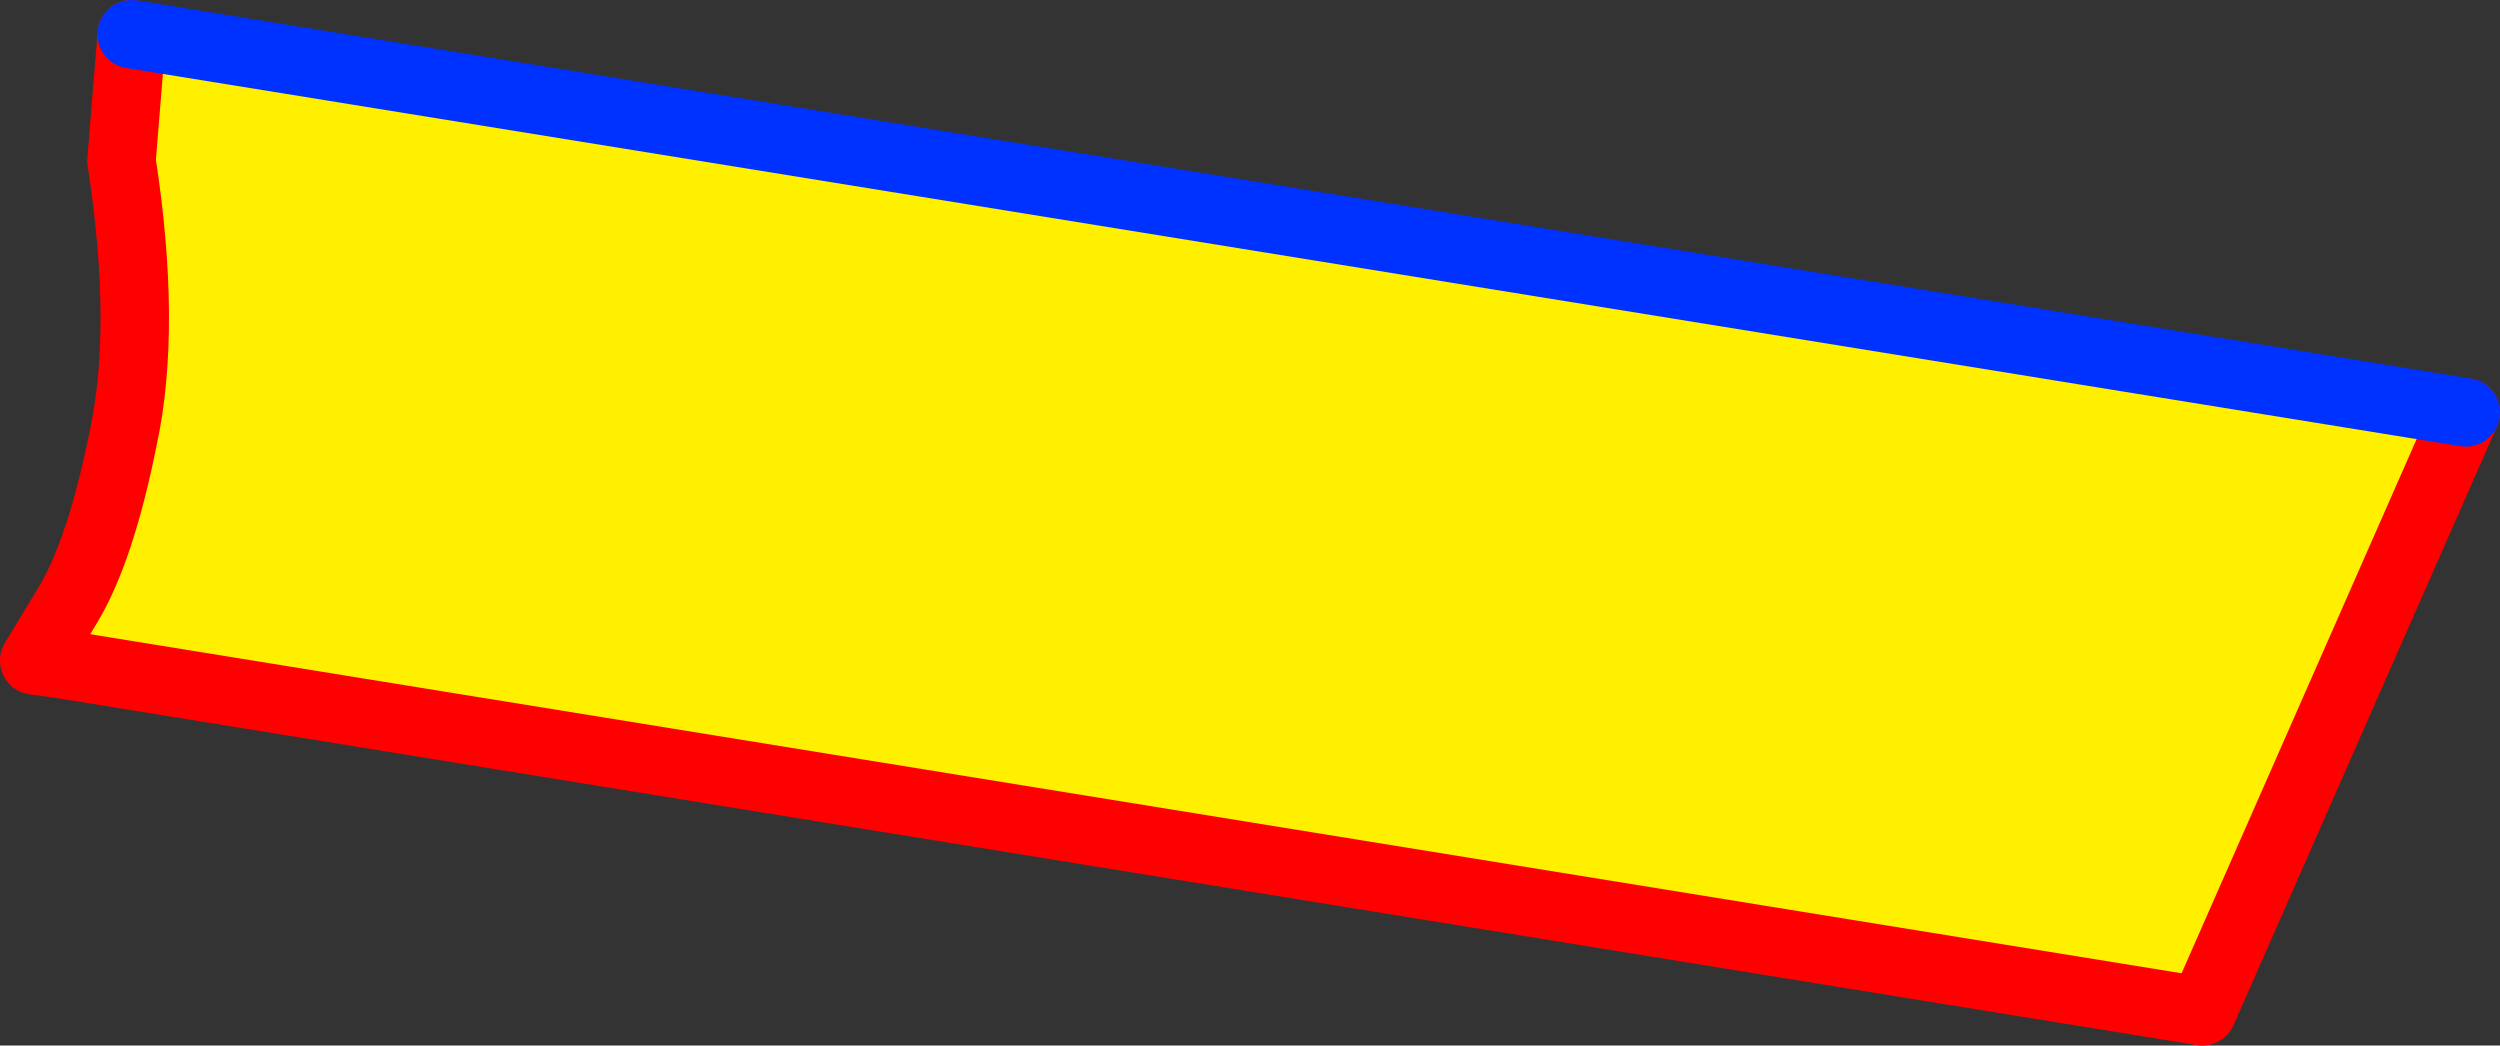 <?xml version="1.0" encoding="UTF-8" standalone="no"?>
<svg xmlns:xlink="http://www.w3.org/1999/xlink" height="30.55px" width="73.05px" xmlns="http://www.w3.org/2000/svg">
  <rect width="100%" height="100%" fill="#333333" stroke="none"/>
  <g transform="matrix(1.0, 0.0, 0.0, 1.0, -343.1, -232.95)">
    <path d="M415.15 245.0 L407.45 262.5 344.85 252.35 345.1 250.6 Q346.05 249.0 346.7 245.75 347.4 242.5 346.65 237.65 L346.95 233.95 415.15 245.0" fill="#fff000" fill-rule="evenodd" stroke="none"/>
    <path d="M344.85 252.35 L407.45 262.5 415.15 245.0 M346.95 233.95 L346.65 237.65 Q347.4 242.5 346.7 245.75 346.05 249.0 345.1 250.6 L344.1 252.25 344.85 252.35" fill="none" stroke="#ff0000" stroke-linecap="round" stroke-linejoin="round" stroke-width="2.0"/>
    <path d="M415.15 245.0 L346.95 233.95" fill="none" stroke="#0032ff" stroke-linecap="round" stroke-linejoin="round" stroke-width="2.0"/>
  </g>
</svg>
